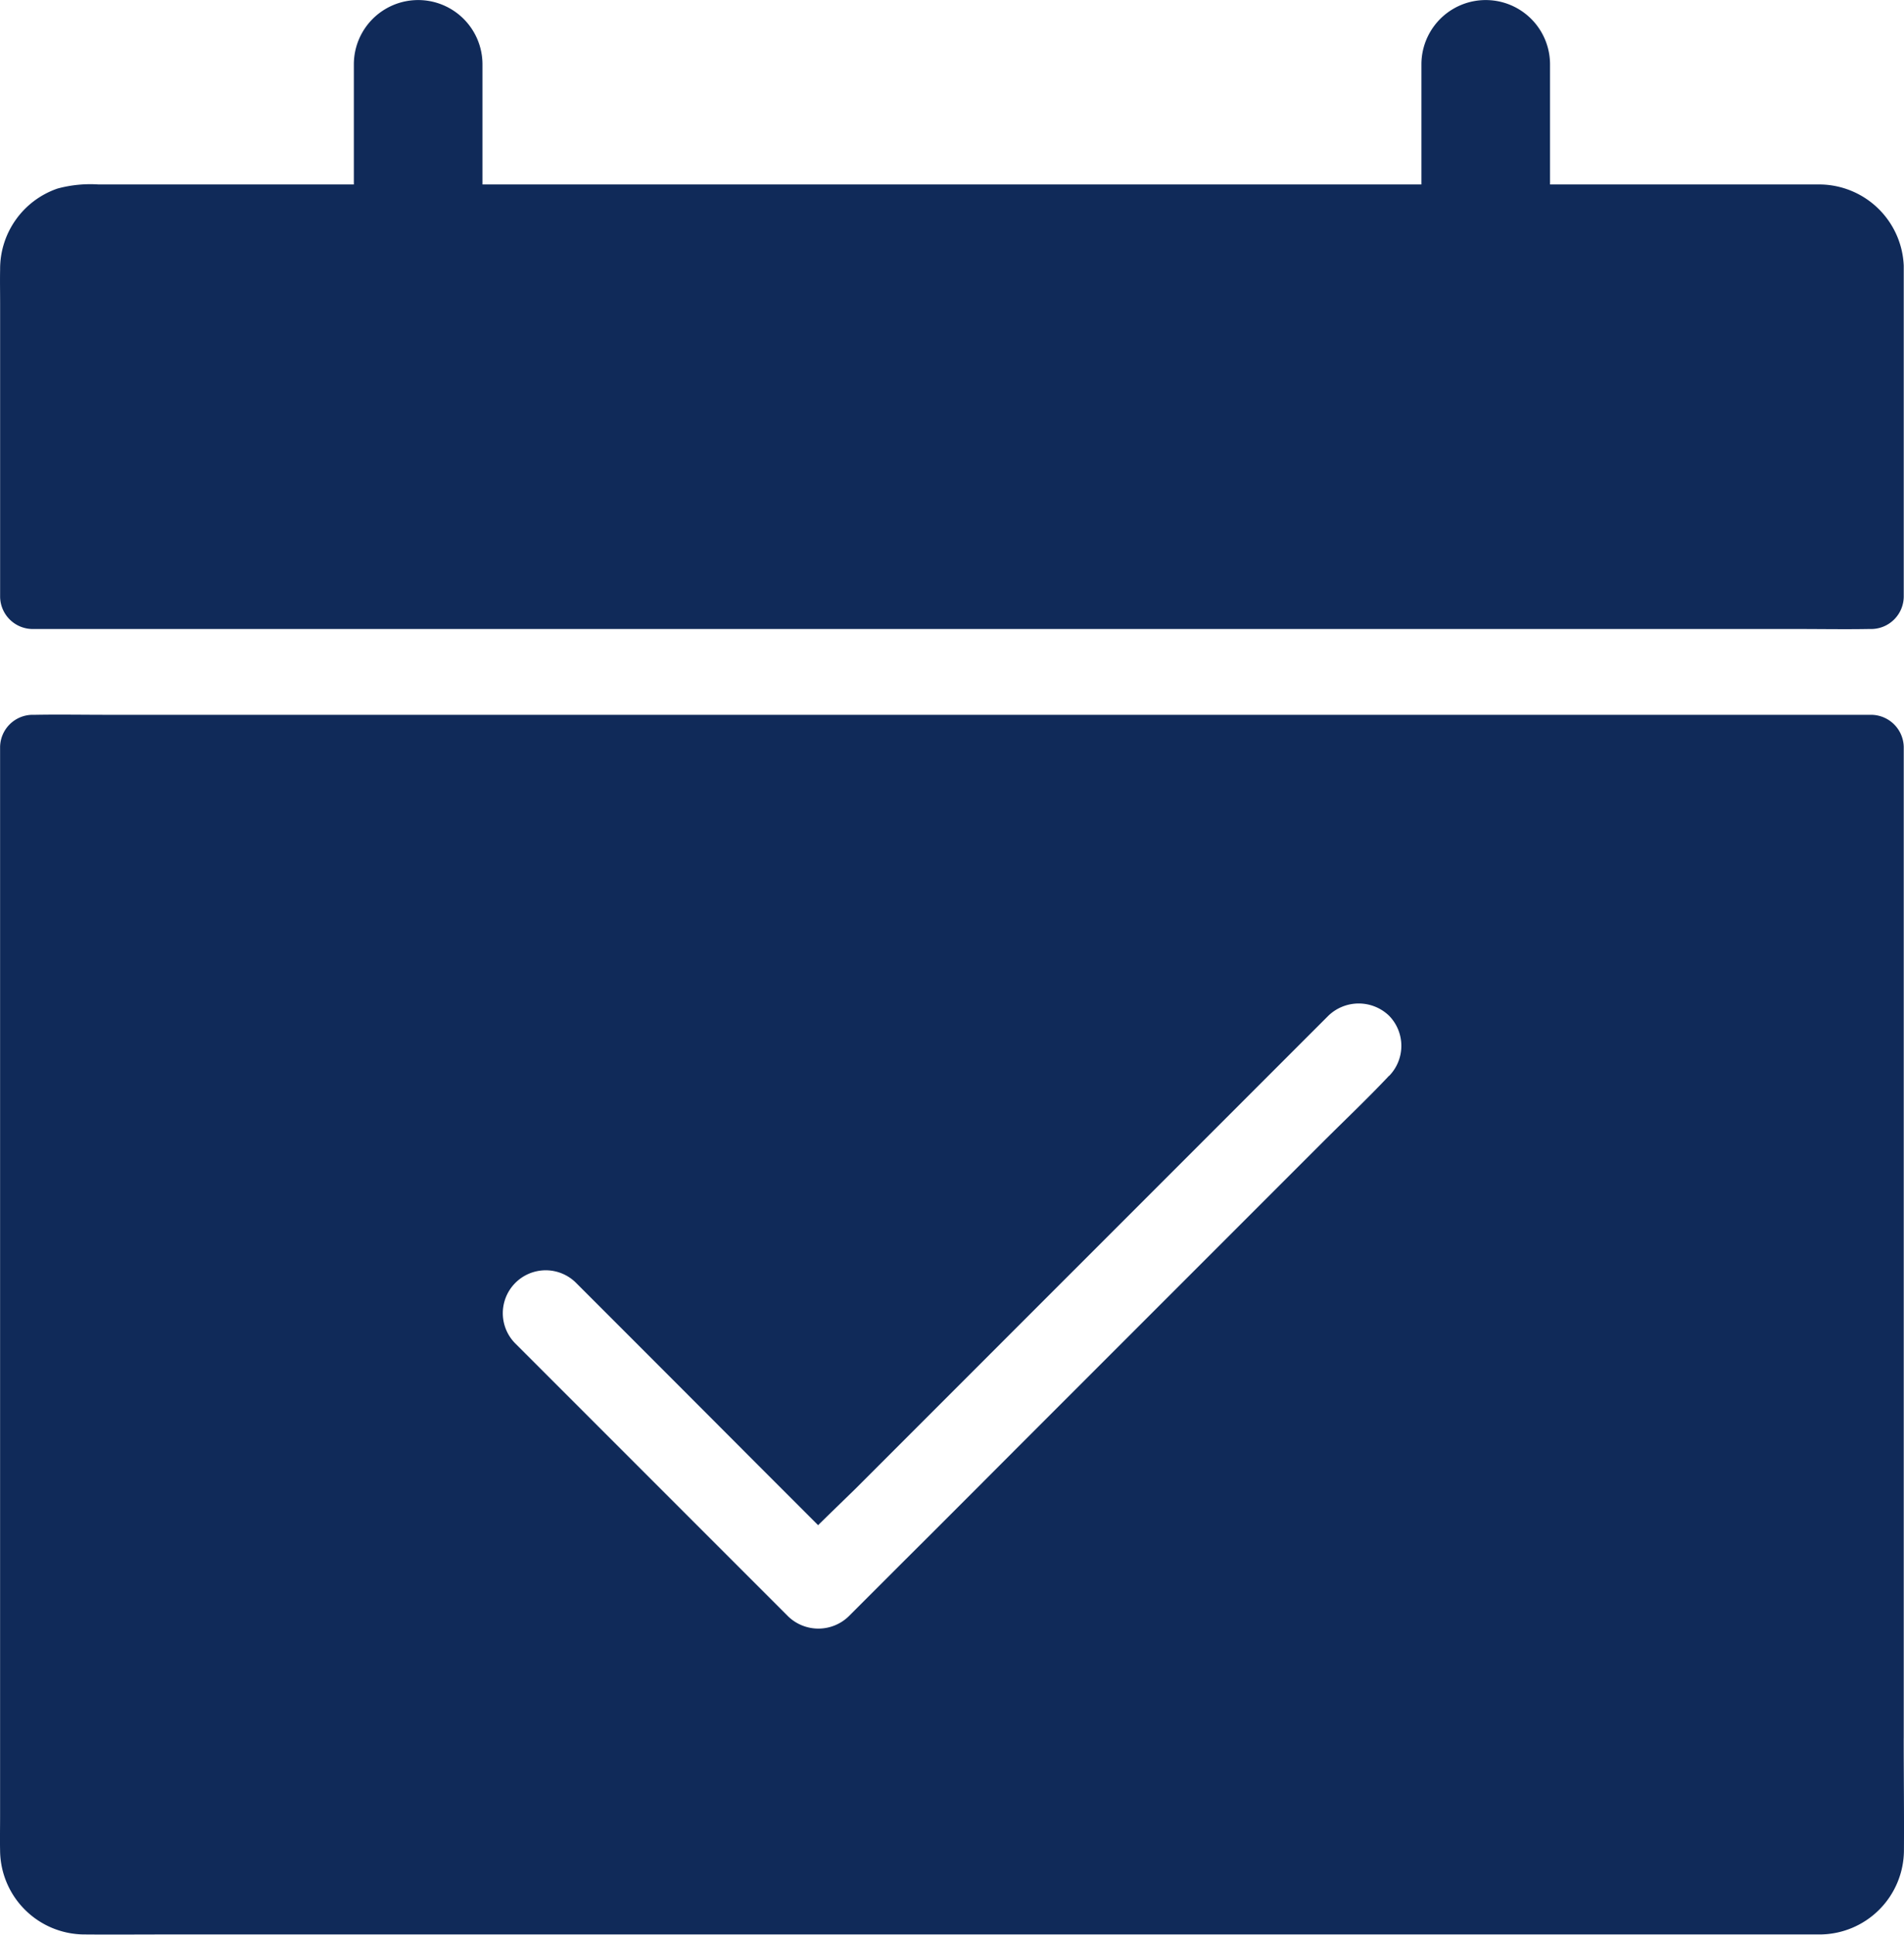 <svg xmlns="http://www.w3.org/2000/svg" width="66.942" height="68" viewBox="0 0 66.942 68">
  <g id="noun-appointment-3235682" transform="translate(-79.623 -50.827)">
    <path id="Tracé_24" data-name="Tracé 24" d="M146.556,477.352V442.515a1.154,1.154,0,0,0-1.131-1.131H83.388c-.844,0-1.688-.015-2.525,0h-.106a1.149,1.149,0,0,0-1.131,1.131v37.6c0,.392-.008.791,0,1.183a2.976,2.976,0,0,0,2.985,2.955c.942.008,1.892,0,2.834,0h58.148a2.971,2.971,0,0,0,2.97-2.97c.008-1.311-.008-2.623-.008-3.934Zm-18.1-23.275c-.015.008-.023.023-.03.03-.746.791-1.545,1.545-2.314,2.314l-4.748,4.748-5.464,5.464c-1.522,1.523-3.03,3.038-4.545,4.545l-1.892,1.892a1.531,1.531,0,0,1-2.133,0l-9.587-9.587a1.508,1.508,0,1,1,2.133-2.133l1.191,1.191q2.578,2.578,5.148,5.155l2.171,2.171c.43-.422.867-.844,1.3-1.266l4.748-4.748q2.736-2.736,5.464-5.464l4.537-4.537,1.892-1.892a1.539,1.539,0,0,1,2.133,0,1.513,1.513,0,0,1,0,2.118Z" transform="translate(0 -365.432)" fill="#102a59"/>
    <path id="Tracé_25" data-name="Tracé 25" d="M146.561,60.168a2.98,2.98,0,0,0-2.924-2.857h-9.512V53.09a2.261,2.261,0,1,0-4.522,0v4.221H96.591V53.09a2.261,2.261,0,1,0-4.522,0v4.221H83.092a4.418,4.418,0,0,0-1.44.143,2.986,2.986,0,0,0-2.02,2.849c-.008.392,0,.784,0,1.176V71.805a1.149,1.149,0,0,0,1.131,1.131H142.8c.844,0,1.688.015,2.525,0h.105a1.149,1.149,0,0,0,1.131-1.131V60.167Z" transform="translate(-0.005 0)" fill="#102a59"/>
  </g>
</svg>
